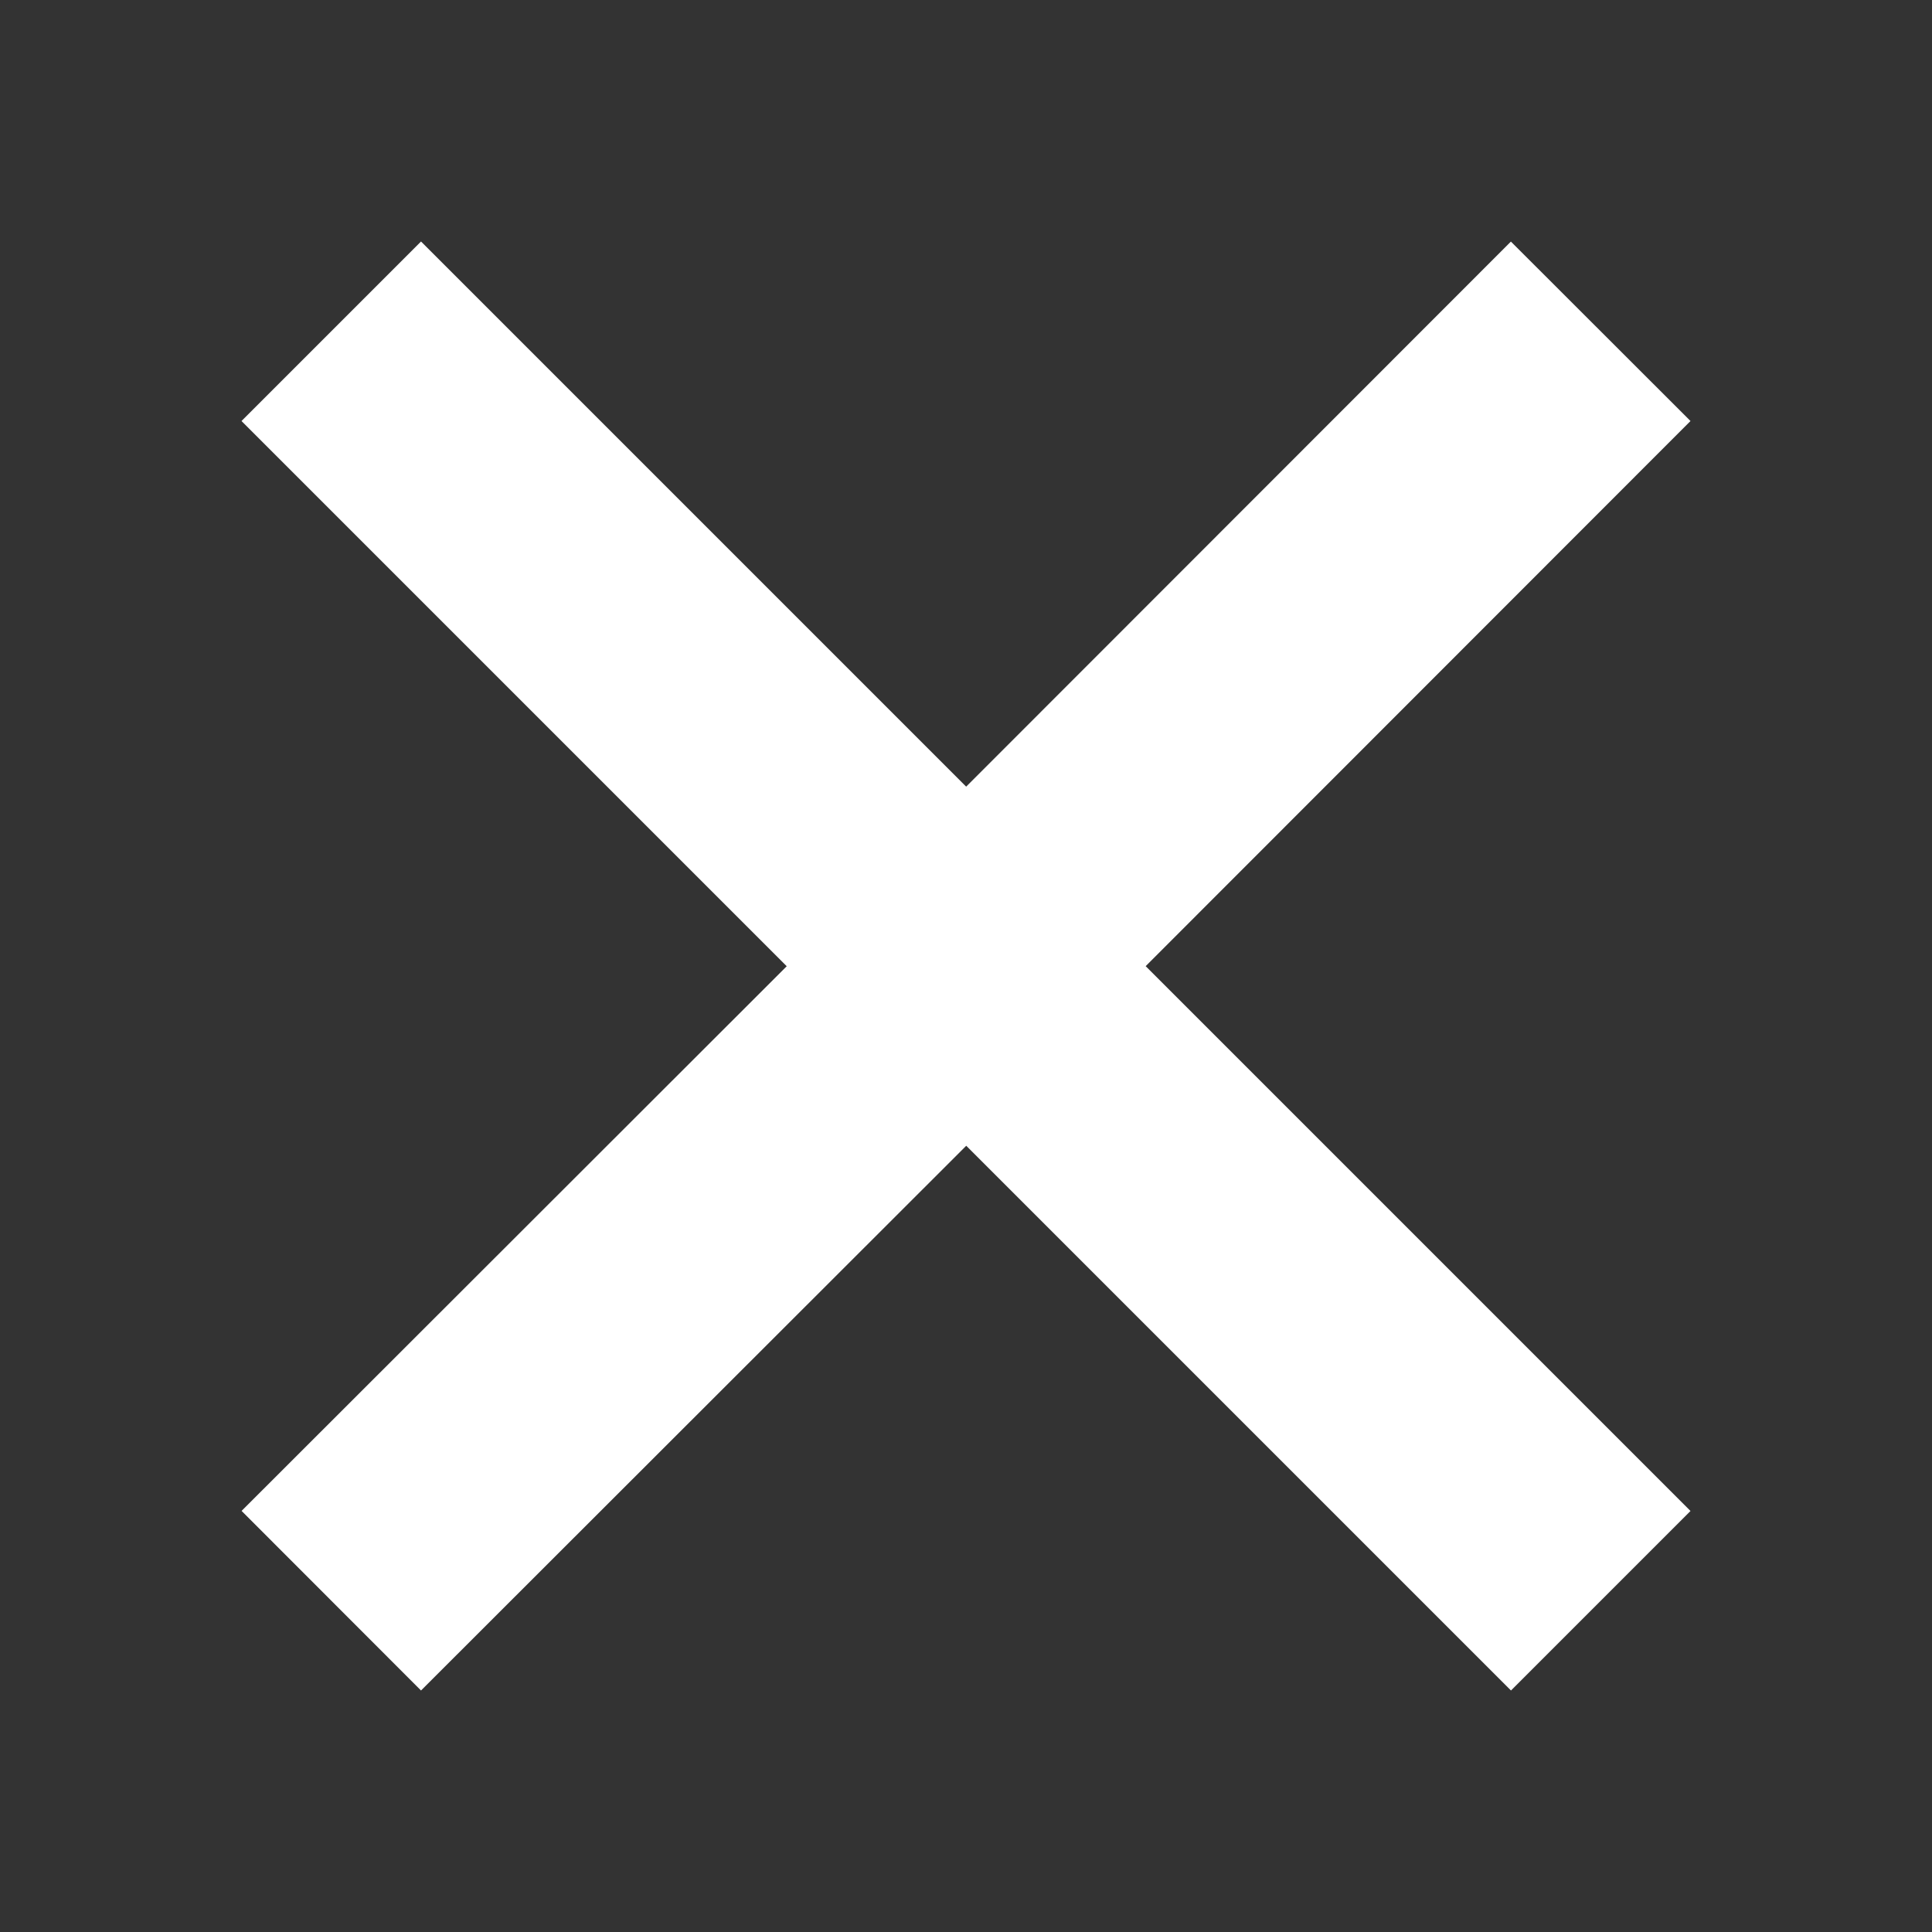 <svg width="24" height="24" viewBox="0 0 24 24" fill="none" xmlns="http://www.w3.org/2000/svg">
<rect x="0" y="0" width="24" height="24" fill="#333333" stroke="none"/>
<path fill-rule="evenodd" clip-rule="evenodd" d="M14.232 12.002L21 18.77L18.77 21L12.003 14.233L5.23 21L3.001 18.769L9.773 12.003L3 5.23L5.23 3L12.002 9.772L18.769 3.001L21 5.23L14.232 12.002Z" fill="white"/>
</svg>
